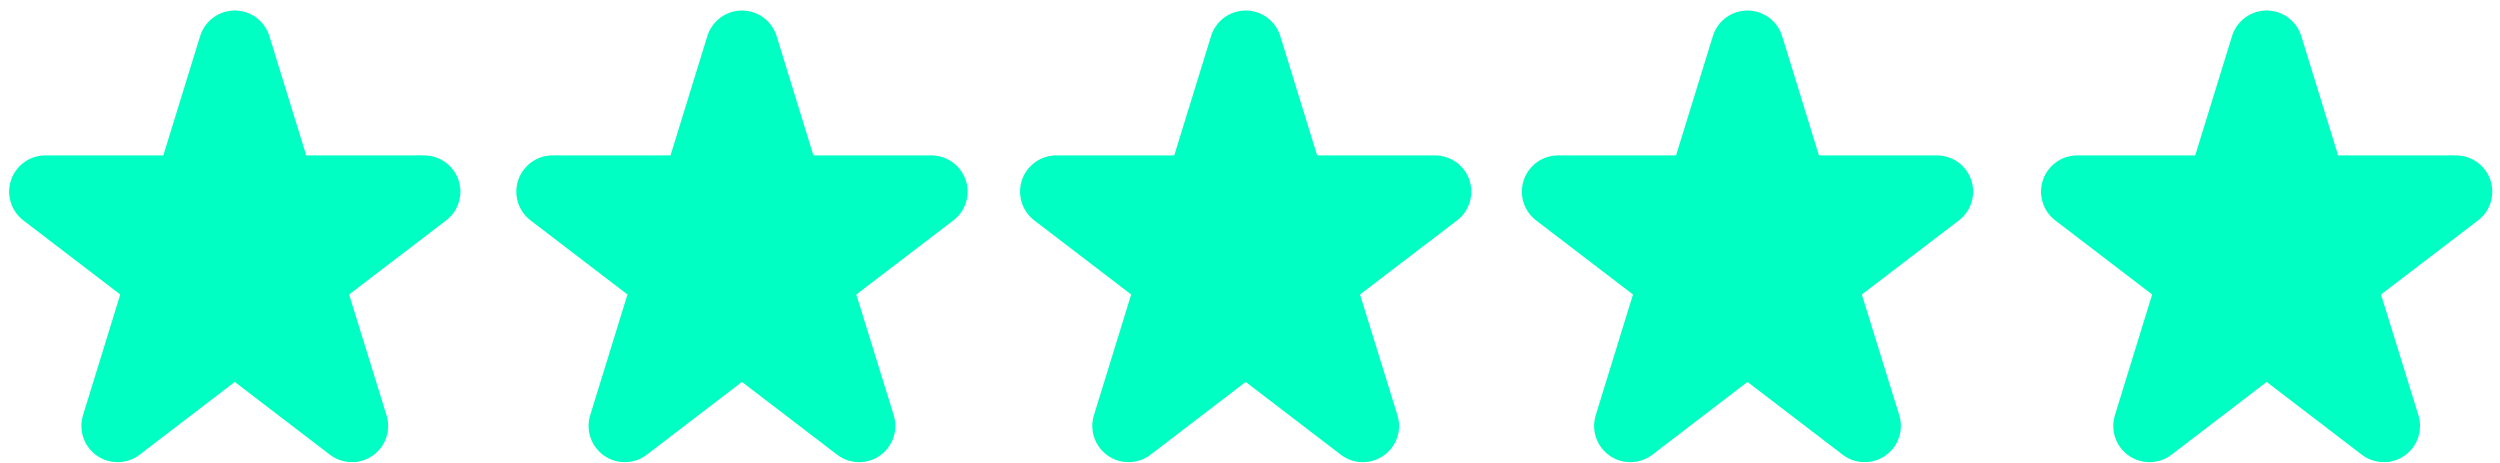 <?xml version="1.0" encoding="UTF-8" standalone="no"?>
<!DOCTYPE svg PUBLIC "-//W3C//DTD SVG 1.1//EN" "http://www.w3.org/Graphics/SVG/1.1/DTD/svg11.dtd">
<svg width="100%" height="100%" viewBox="0 0 108 20" version="1.1" xmlns="http://www.w3.org/2000/svg" xmlns:xlink="http://www.w3.org/1999/xlink" xml:space="preserve" xmlns:serif="http://www.serif.com/" style="fill-rule:evenodd;clip-rule:evenodd;stroke-linecap:round;stroke-linejoin:round;stroke-miterlimit:1.5;">
    <g transform="matrix(1,0,0,1,-1685.81,-1694.91)">
        <g transform="matrix(0.815,0,0,0.815,455.175,280.107)">
            <g transform="matrix(1,0,0,1,-83.385,34.612)">
                <path d="M1605.81,1703.82L1608.18,1711.5L1615.85,1711.5L1609.64,1716.24L1612.02,1723.92L1605.81,1719.17L1599.6,1723.92L1601.97,1716.24L1595.77,1711.5L1603.44,1711.5L1605.81,1703.82Z" style="fill:rgb(0,255,194);stroke:rgb(0,255,194);stroke-width:3.84px;"/>
            </g>
            <g transform="matrix(1,0,0,1,-56.5,34.612)">
                <path d="M1605.81,1703.82L1608.18,1711.5L1615.85,1711.5L1609.64,1716.24L1612.02,1723.92L1605.81,1719.17L1599.6,1723.92L1601.97,1716.24L1595.77,1711.5L1603.44,1711.5L1605.81,1703.82Z" style="fill:rgb(0,255,194);stroke:rgb(0,255,194);stroke-width:3.84px;"/>
            </g>
            <g transform="matrix(1,0,0,1,-29.8,34.612)">
                <path d="M1605.81,1703.82L1608.18,1711.5L1615.85,1711.5L1609.64,1716.24L1612.02,1723.92L1605.81,1719.17L1599.6,1723.92L1601.97,1716.24L1595.77,1711.5L1603.44,1711.5L1605.81,1703.82Z" style="fill:rgb(0,255,194);stroke:rgb(0,255,194);stroke-width:3.84px;"/>
            </g>
            <g transform="matrix(1,0,0,1,-3.201,34.612)">
                <path d="M1605.81,1703.82L1608.18,1711.5L1615.85,1711.5L1609.64,1716.24L1612.02,1723.92L1605.81,1719.17L1599.6,1723.92L1601.97,1716.24L1595.77,1711.5L1603.44,1711.5L1605.81,1703.82Z" style="fill:rgb(0,255,194);stroke:rgb(0,255,194);stroke-width:3.84px;"/>
            </g>
            <g transform="matrix(1,0,0,1,24.318,34.612)">
                <path d="M1605.81,1703.82L1608.18,1711.5L1615.85,1711.5L1609.64,1716.24L1612.02,1723.92L1605.81,1719.17L1599.6,1723.92L1601.97,1716.24L1595.77,1711.5L1603.44,1711.5L1605.81,1703.82Z" style="fill:rgb(0,255,194);stroke:rgb(0,255,194);stroke-width:3.84px;"/>
            </g>
        </g>
    </g>
</svg>
